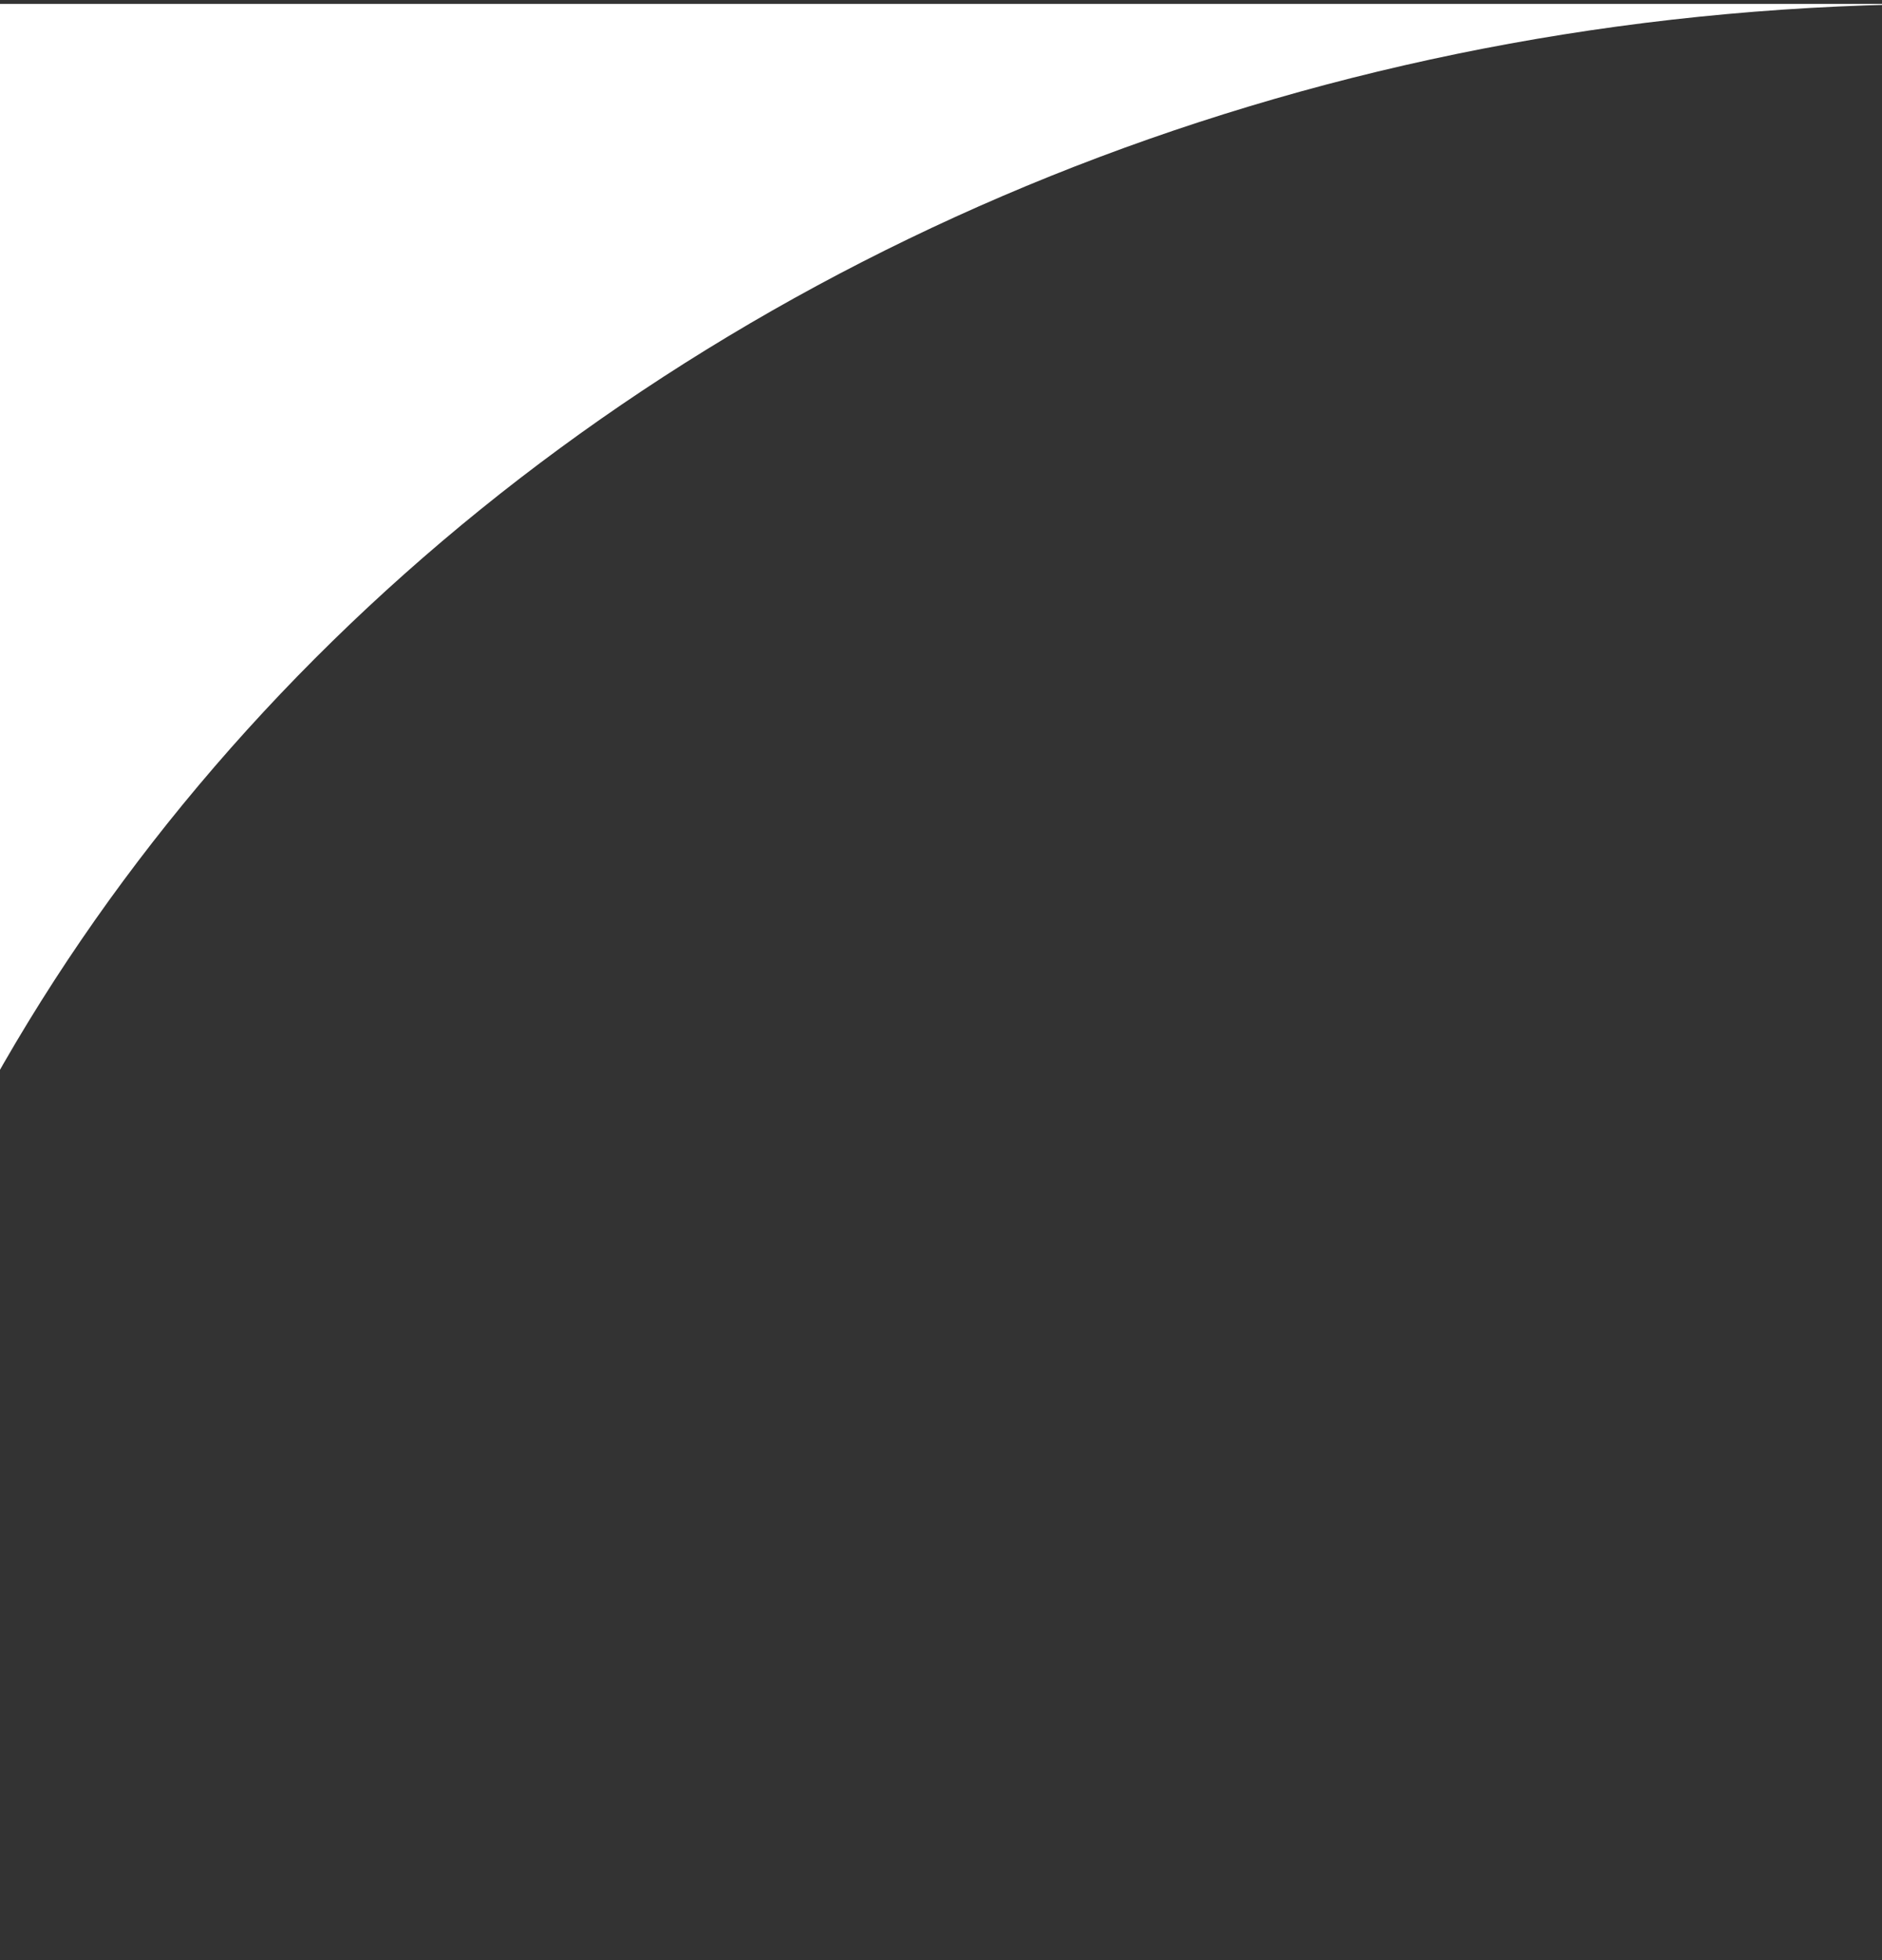 <svg version="1.2" xmlns="http://www.w3.org/2000/svg" viewBox="0 0 240 250" width="240" height="250">
	<rect x="0" y="0" width="240" height="250" fill="#333333" stroke="none"/>
	<title>Subtract_5-svg</title>
	<style>
		.s0 { fill: #ffffff } 
	</style>
	<path id="Layer" fill-rule="evenodd" class="s0" d="m248.7 0.5c-154 0.1-278.7 111.1-278.7 247.9q0 0.6 0 1.1v-249zm26.3 0v1.1q-12.8-1.1-25.9-1.1z"/>
</svg>